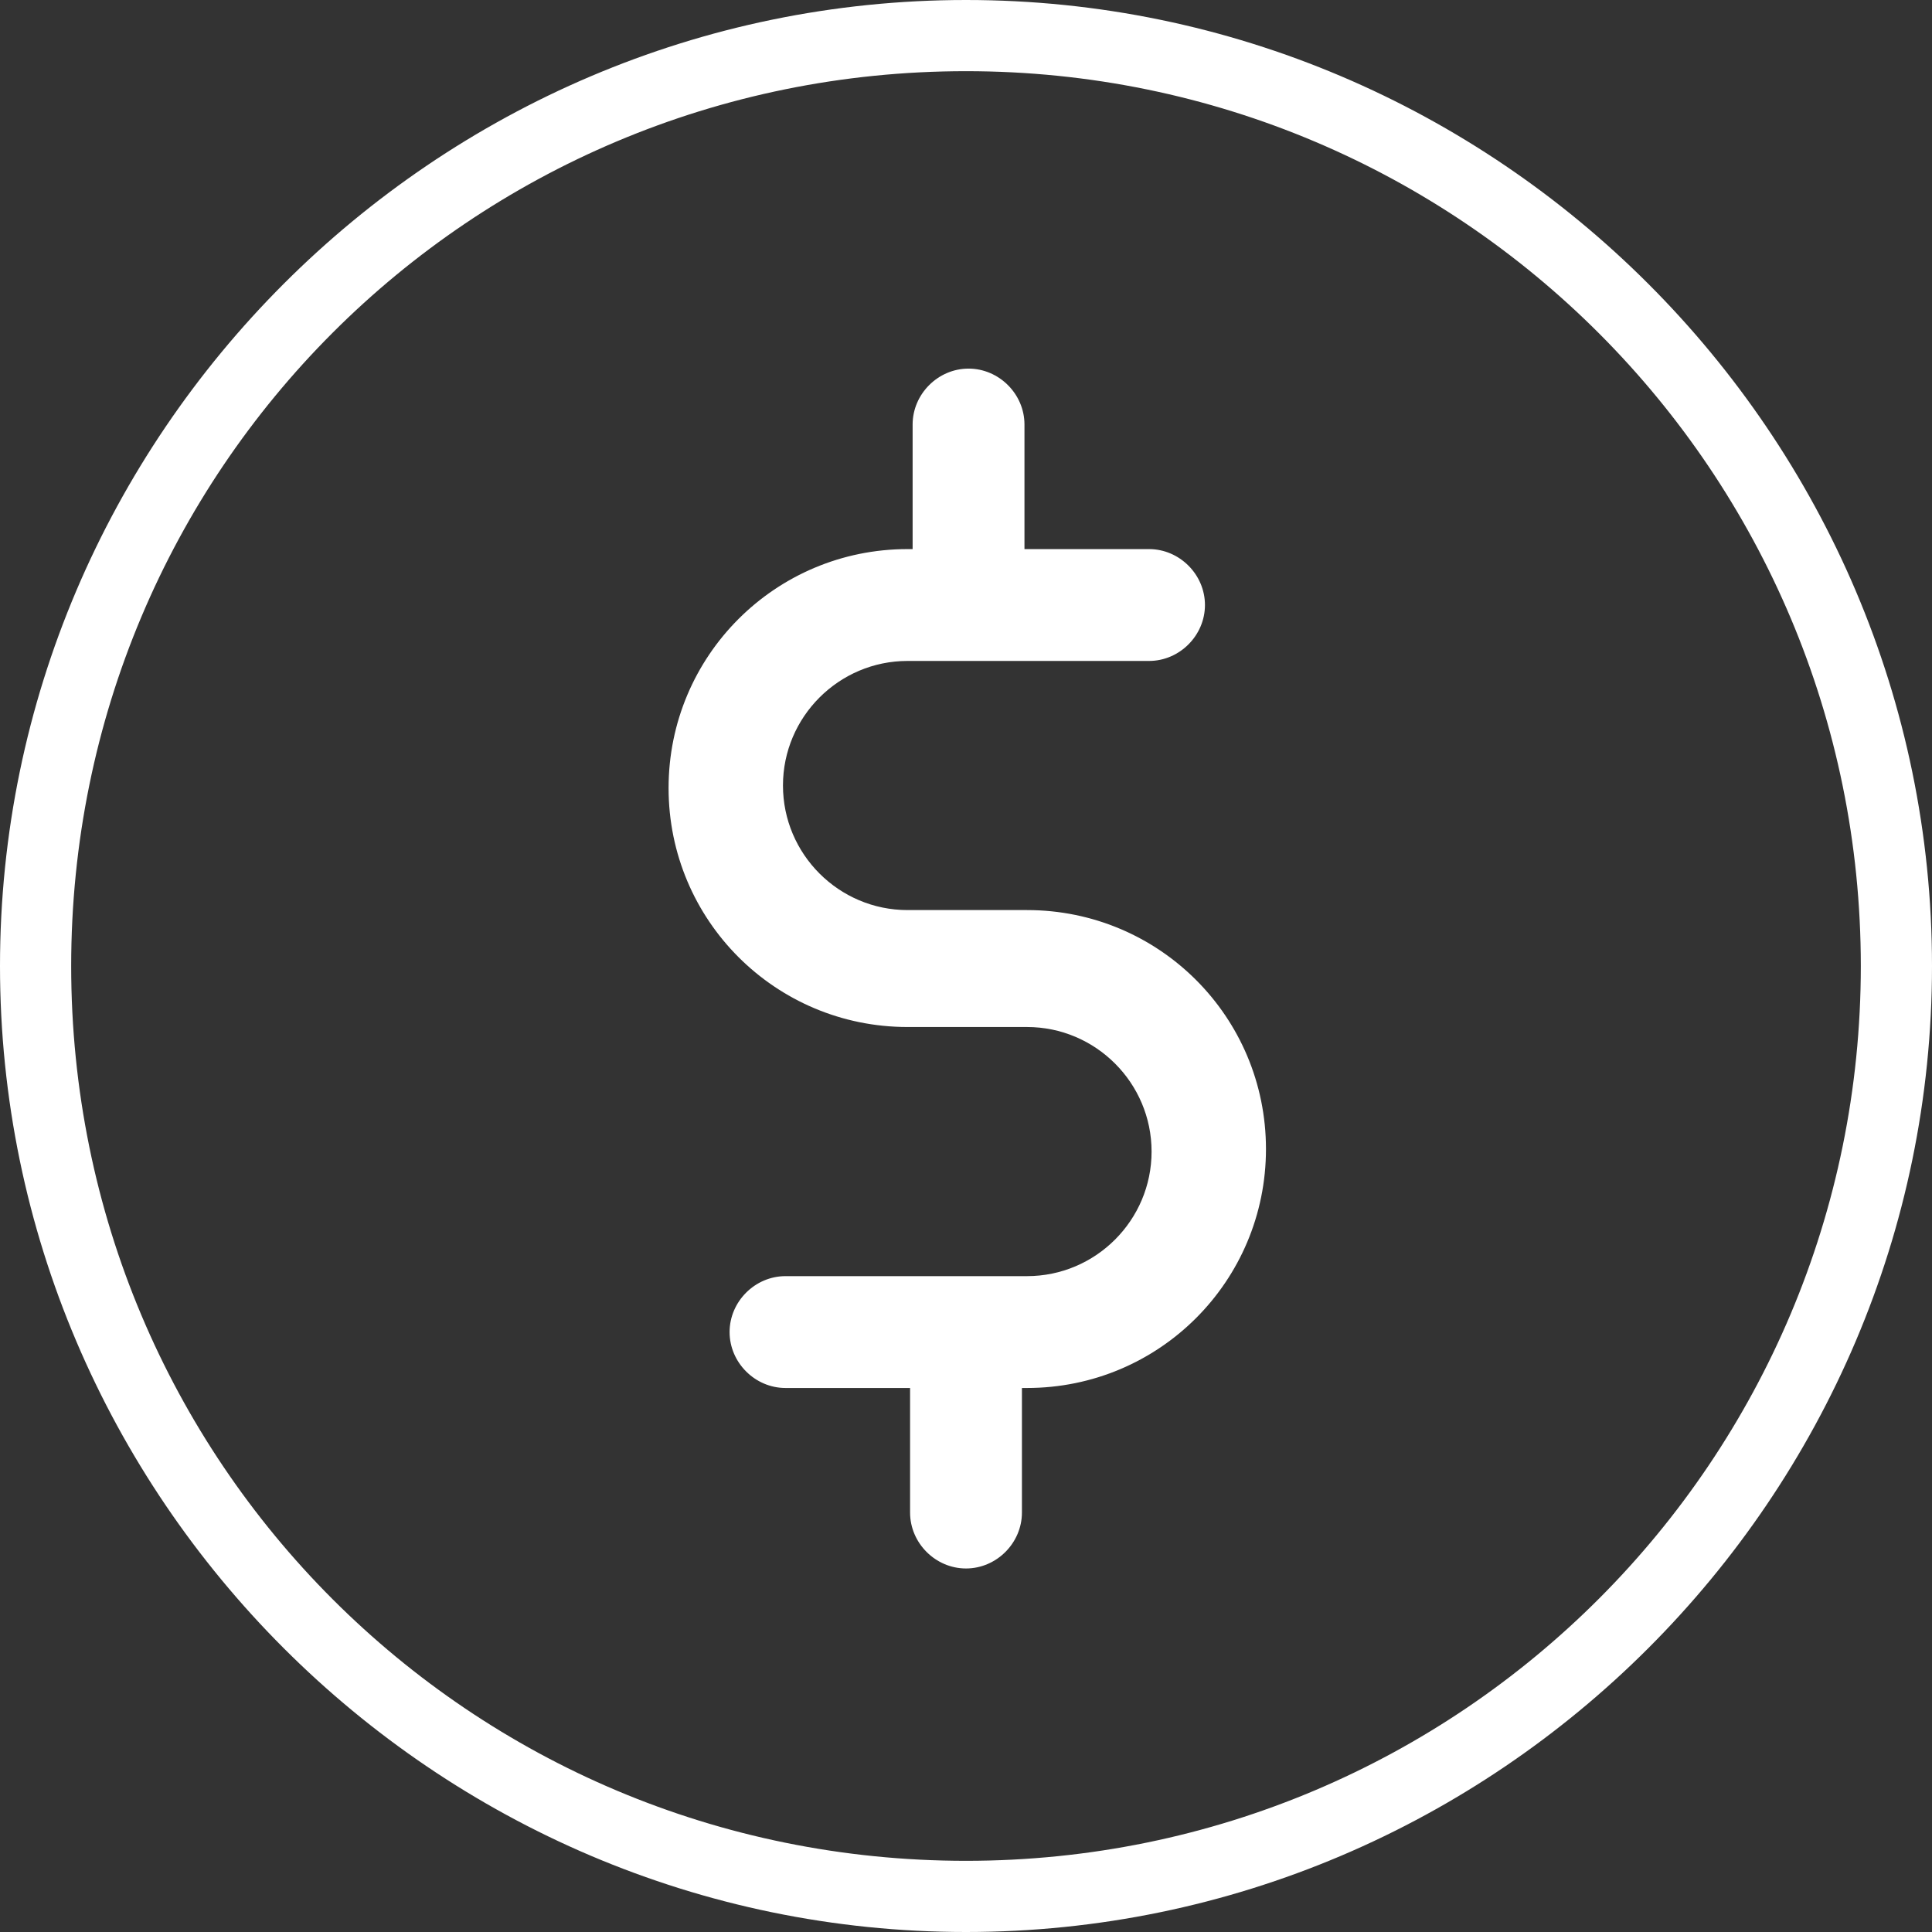 <?xml version="1.0" encoding="utf-8"?>
<!-- Generator: Adobe Illustrator 22.0.1, SVG Export Plug-In . SVG Version: 6.00 Build 0)  -->
<svg version="1.1" id="Capa_1" xmlns="http://www.w3.org/2000/svg" xmlns:xlink="http://www.w3.org/1999/xlink" x="0px" y="0px"
	 viewBox="0 0 76 76" style="enable-background:new 0 0 76 76;" xml:space="preserve">
<rect x="0" y="0" width="76" height="76" fill="#333333" stroke="none"/>
<style type="text/css">
	.st0{fill:#FFFFFF;}
</style>
<g>
	<g>
		<g>
			<g>
				<path class="st0" d="M40.4,35.8h-4.7c-2.7,0-4.9-2.2-4.9-4.9S33,26,35.7,26h9.5c1.2,0,2.2-1,2.2-2.2s-1-2.2-2.2-2.2h-4.9v-4.9
					c0-1.2-1-2.2-2.2-2.2s-2.2,1-2.2,2.2v4.9h-0.2c-5.2,0-9.4,4.2-9.4,9.4s4.2,9.4,9.4,9.4h4.7c2.7,0,4.9,2.2,4.9,4.9
					c0,2.7-2.2,4.9-4.9,4.9h-9.5c-1.2,0-2.2,1-2.2,2.2s1,2.2,2.2,2.2h4.9v4.9c0,1.2,1,2.2,2.2,2.2s2.2-1,2.2-2.2v-4.9h0.2
					c5.2,0,9.4-4.2,9.4-9.4S45.6,35.8,40.4,35.8z"/>
			</g>
		</g>
	</g>
	<path class="st0" d="M38,2.8c19.5,0,35.2,15.8,35.2,35.2S57.5,73.2,38,73.2S2.8,57.5,2.8,38S18.5,2.8,38,2.8 M38,0
		C17.1,0,0,17.1,0,38s17.1,38,38,38s38-17.1,38-38S58.9,0,38,0L38,0z"/>
</g>
</svg>
